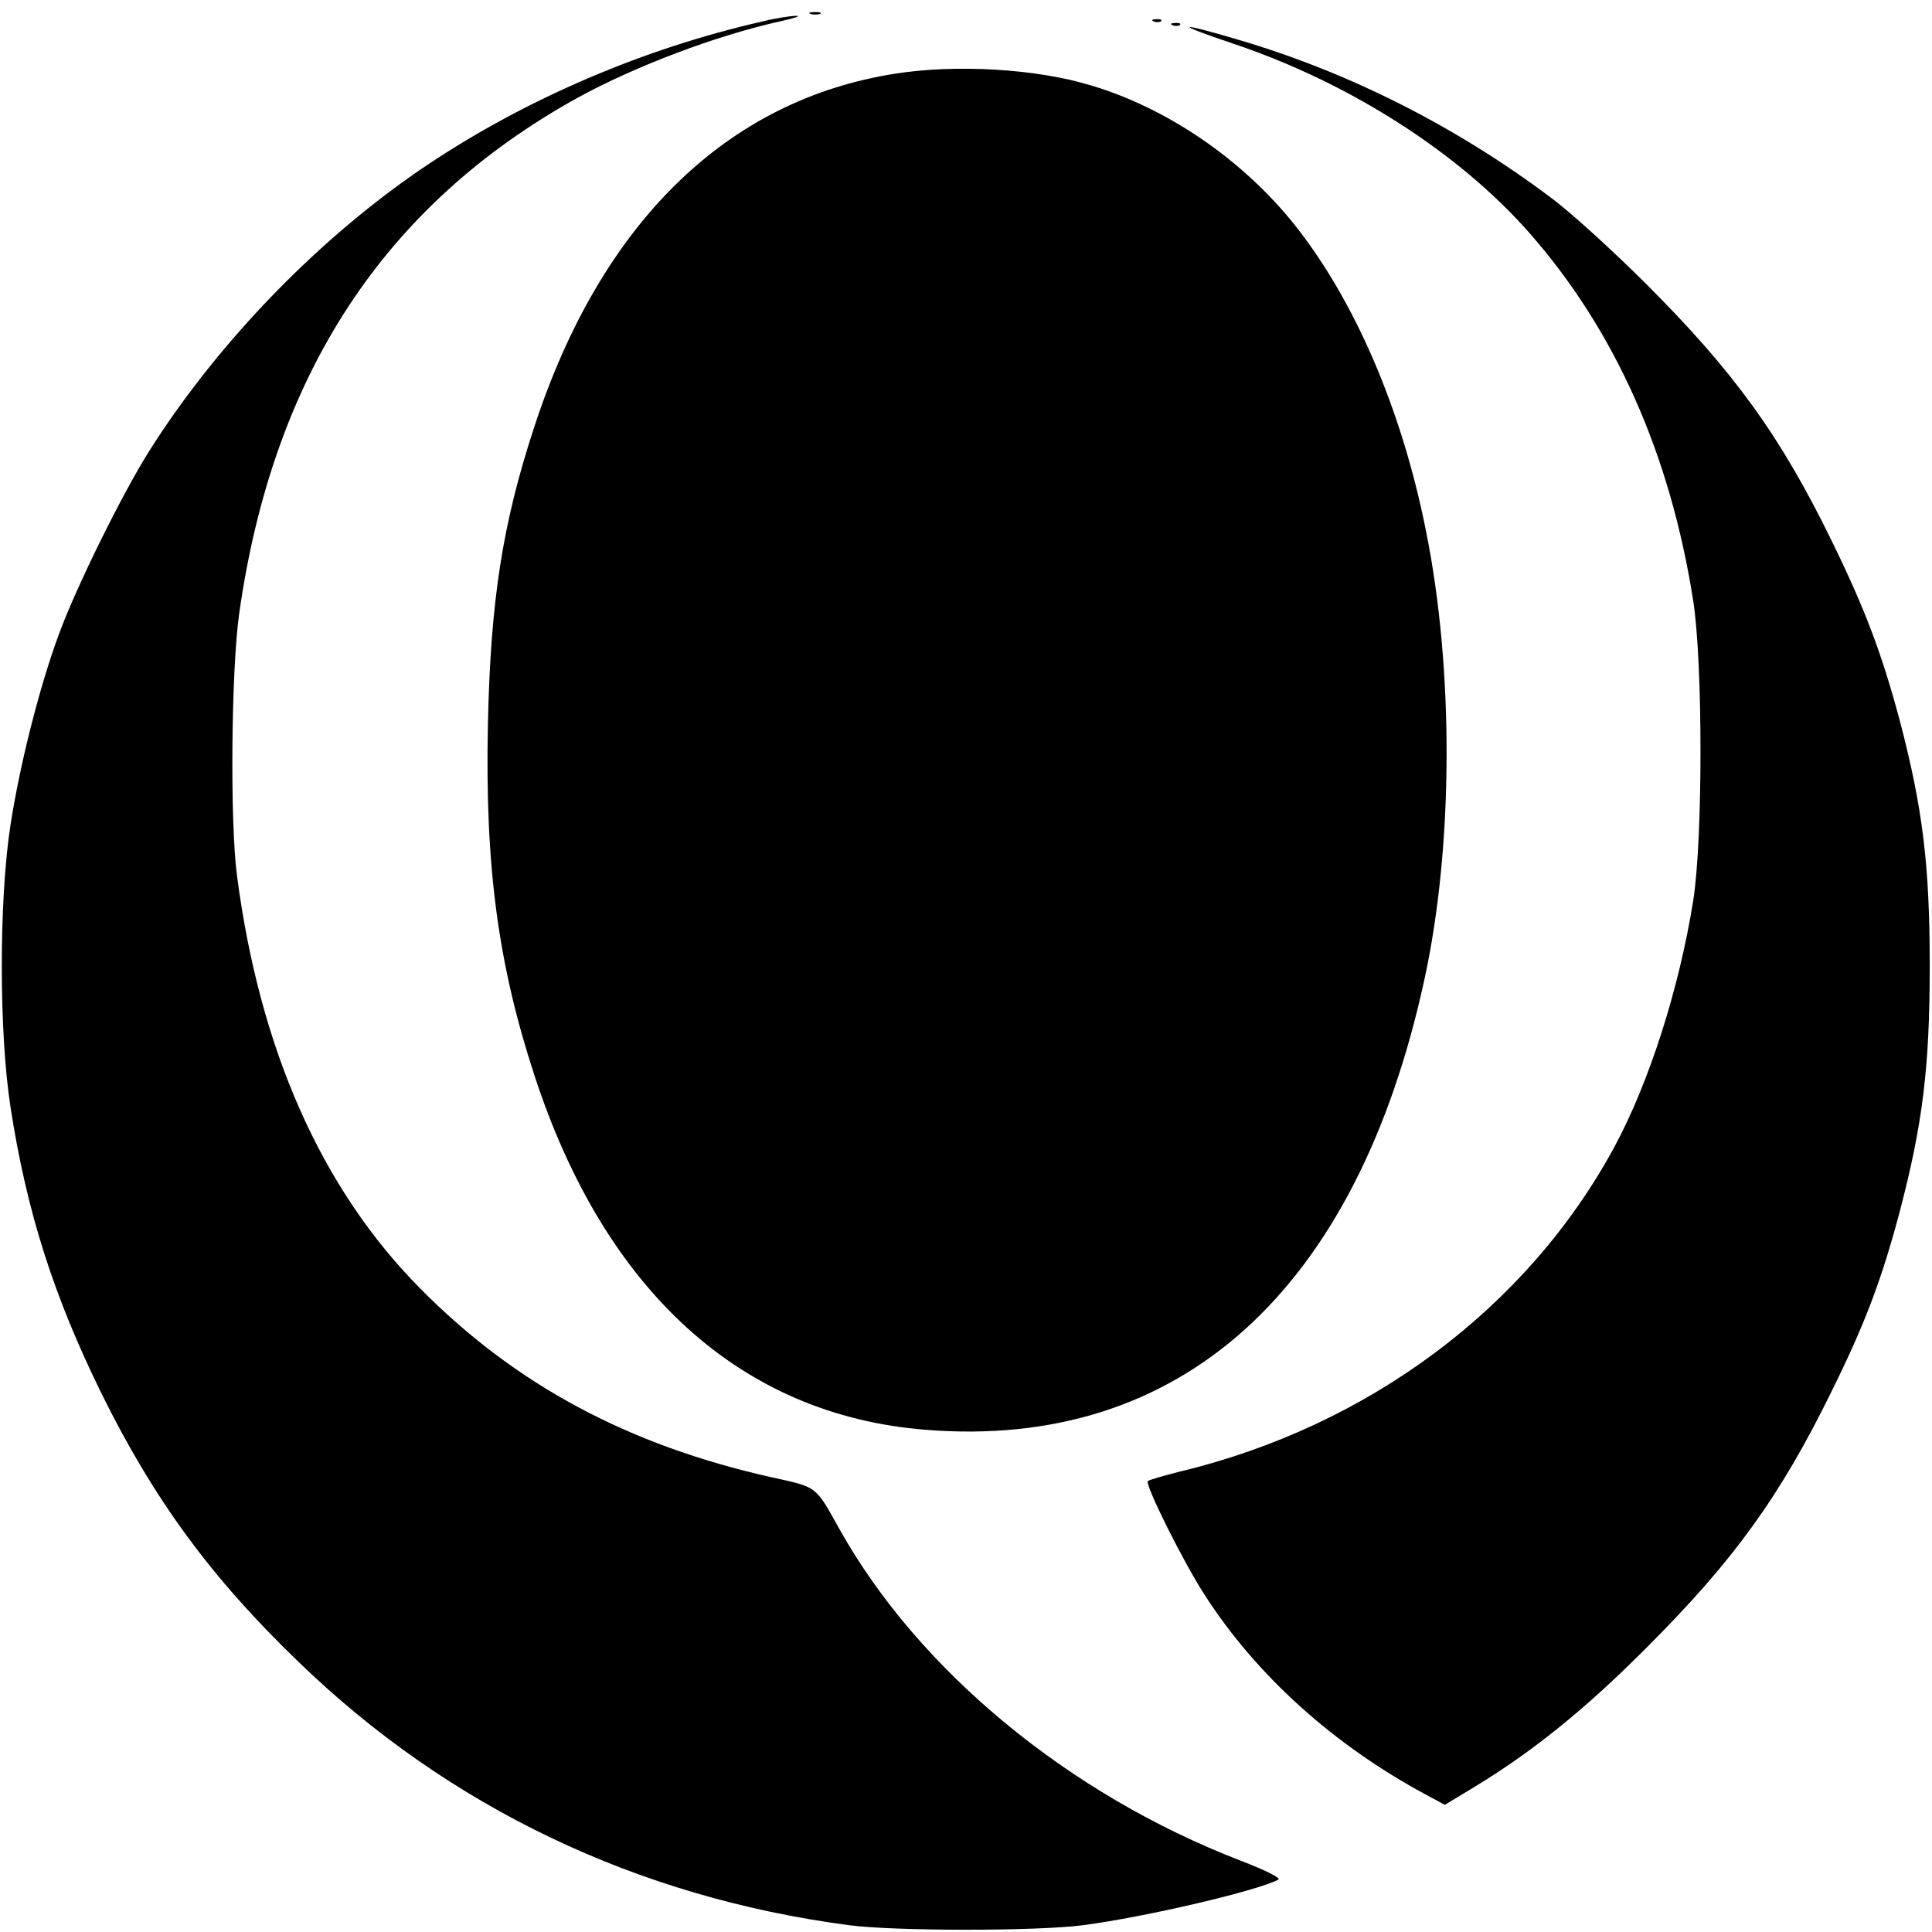 <svg version="1" xmlns="http://www.w3.org/2000/svg" width="682.667" height="682.667" viewBox="0 0 512 512"><path d="M214.8 3.7c.6.2 1.8.2 2.5 0 .6-.3.1-.5-1.3-.5-1.4 0-1.9.2-1.2.5zM202 5.7c-31.3 7.1-62.3 20.4-88.3 37.7C85.3 62.3 58 90.3 39.5 119.6c-7 11.1-19.2 35.7-23.9 48.5-5.1 13.8-10.3 34.3-12.8 50.4-3.1 20-3.1 55 0 75 4.3 27.8 11.5 50.2 24.2 76 13.8 27.9 29 48.7 52.2 71C119 479 168.9 502.8 225 510.2c12.3 1.6 49.7 1.6 62 0 16.8-2.2 46.5-9.2 51.8-12.1.7-.4-3.5-2.5-10-5-45.7-17.6-85.4-50.5-106.3-87.8-6.5-11.7-5.8-11.1-18-13.8-38-8.5-67.9-24.5-93.1-50-26.2-26.4-42.6-63.4-48.6-109.5-1.9-14.4-1.5-54.8.6-69.5 9-63.3 38.5-108.2 89.5-136.5 15.5-8.5 36.9-16.6 54.1-20.4 3.6-.8 5.4-1.4 4-1.4-1.4 0-5.4.6-9 1.5zM305.8 5.7c.7.3 1.6.2 1.9-.1.4-.3-.2-.6-1.3-.5-1.1 0-1.4.3-.6.6zM310.8 6.7c.7.3 1.6.2 1.9-.1.4-.3-.2-.6-1.3-.5-1.1 0-1.4.3-.6.6z"/><path d="M326.9 11.6c30.7 10.3 59.6 28.8 78.3 50 22.7 25.8 37.4 58.6 43.5 97.5 2.6 16.4 2.6 63.5 0 79.7-3.7 23.1-11.6 48-20.9 65.2-23 42.5-65.1 74-115.2 86-4.3 1.1-8.1 2.2-8.4 2.5-.9.8 9.5 21.7 15.2 30.4 13.6 21.1 34 39.5 58.3 52.6l5.2 2.8 8.1-4.9c15.3-9.3 29.4-20.7 45.5-36.9 23-23 35.3-40 49-68 8.8-17.8 13.2-29.5 18-47.6 6-23 7.9-37.9 7.9-64.9 0-27-1.9-41.9-7.9-64.9-4.8-17.9-9.2-29.6-18-47.6-13.6-27.9-26-45-49-68-8.8-8.8-20.3-19.3-25.6-23.2-25.2-18.9-53.4-33.1-82.5-41.7-16.8-5-17.6-4.4-1.5 1z"/><path d="M237.4 19.5c-44.7 6.9-78.1 39.5-95.8 93.6-8.4 25.6-11.6 45.9-12.3 78.9-.8 37.6 2.7 63.6 12.4 93.2 18.7 57.1 54.8 89.8 103.5 93.7 67.6 5.5 114.4-36.8 132.3-119.4 7.7-35.4 7.8-82.2.4-118.8-6.4-32.2-18.9-61.1-34.8-81.1-13.8-17.3-33.8-31-54.1-37-14.5-4.4-35.6-5.6-51.6-3.1z"/></svg>